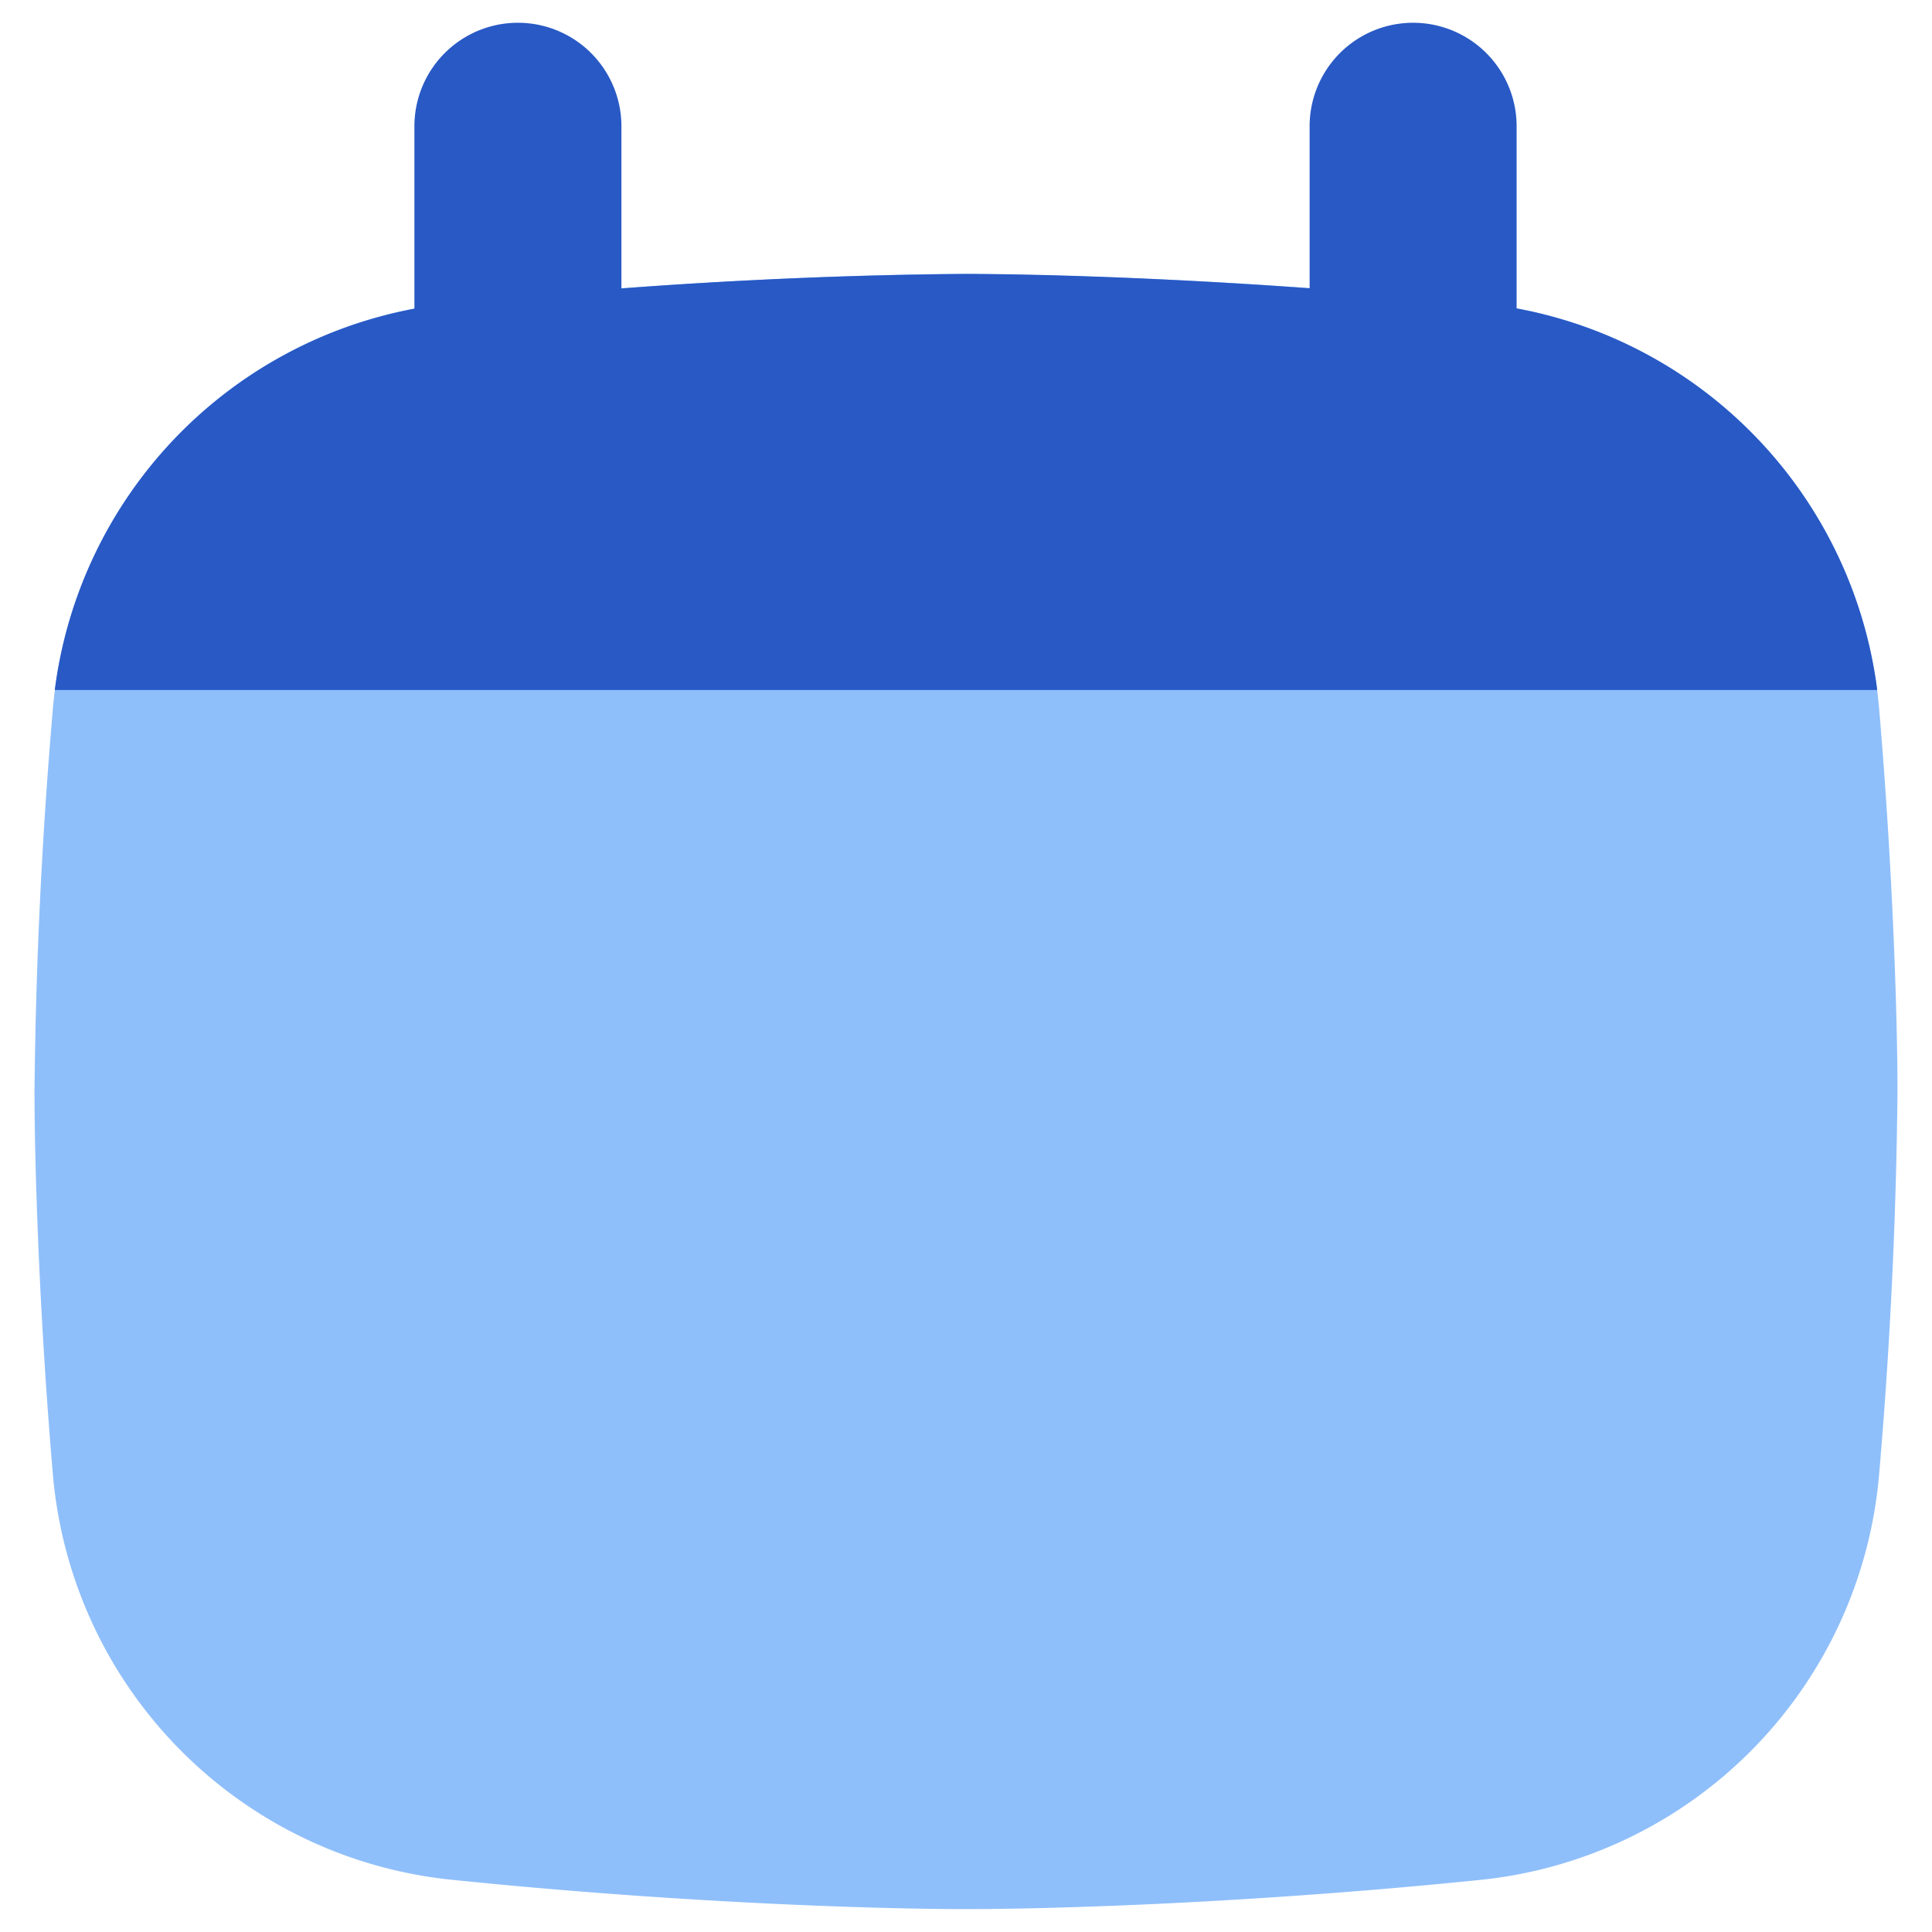 <svg xmlns="http://www.w3.org/2000/svg" fill="none" viewBox="0 0 14 14" id="Blank-Calendar--Streamline-Flex">
  <desc>
    Blank Calendar Streamline Icon: https://streamlinehq.com
  </desc>
  <g id="blank-calendar--blank-calendar-date-day-month-empty">
    <path id="Union" fill="#8fbffa" fill-rule="evenodd" d="M7 1.985c-0.687 0 -2.122 0.048 -3.712 0.21A3.23 3.23 0 0 0 0.383 5.138 36.473 36.473 0 0 0 0.25 7.91c0 0.496 0.031 1.58 0.133 2.772a3.23 3.23 0 0 0 2.905 2.941c1.59 0.163 3.025 0.211 3.712 0.211 0.687 0 2.122 -0.048 3.712 -0.21a3.23 3.23 0 0 0 2.905 -2.942 36.45 36.45 0 0 0 0.133 -2.772c0 -0.496 -0.031 -1.581 -0.133 -2.774a3.23 3.23 0 0 0 -2.905 -2.941A40.168 40.168 0 0 0 7 1.985Z" clip-rule="evenodd" stroke-width="1"></path>
    <path id="Union_2" fill="#2859c5" fill-rule="evenodd" d="m3.003 2.237 0 -1.322a0.75 0.75 0 1 1 1.5 0V2.09A37.084 37.084 0 0 1 7 1.985c0.505 0 1.413 0.026 2.49 0.104V0.915a0.75 0.75 0 1 1 1.5 0v1.32A3.227 3.227 0 0 1 13.603 5H0.397a3.227 3.227 0 0 1 2.606 -2.763Z" clip-rule="evenodd" stroke-width="1"></path>
  </g>
</svg>